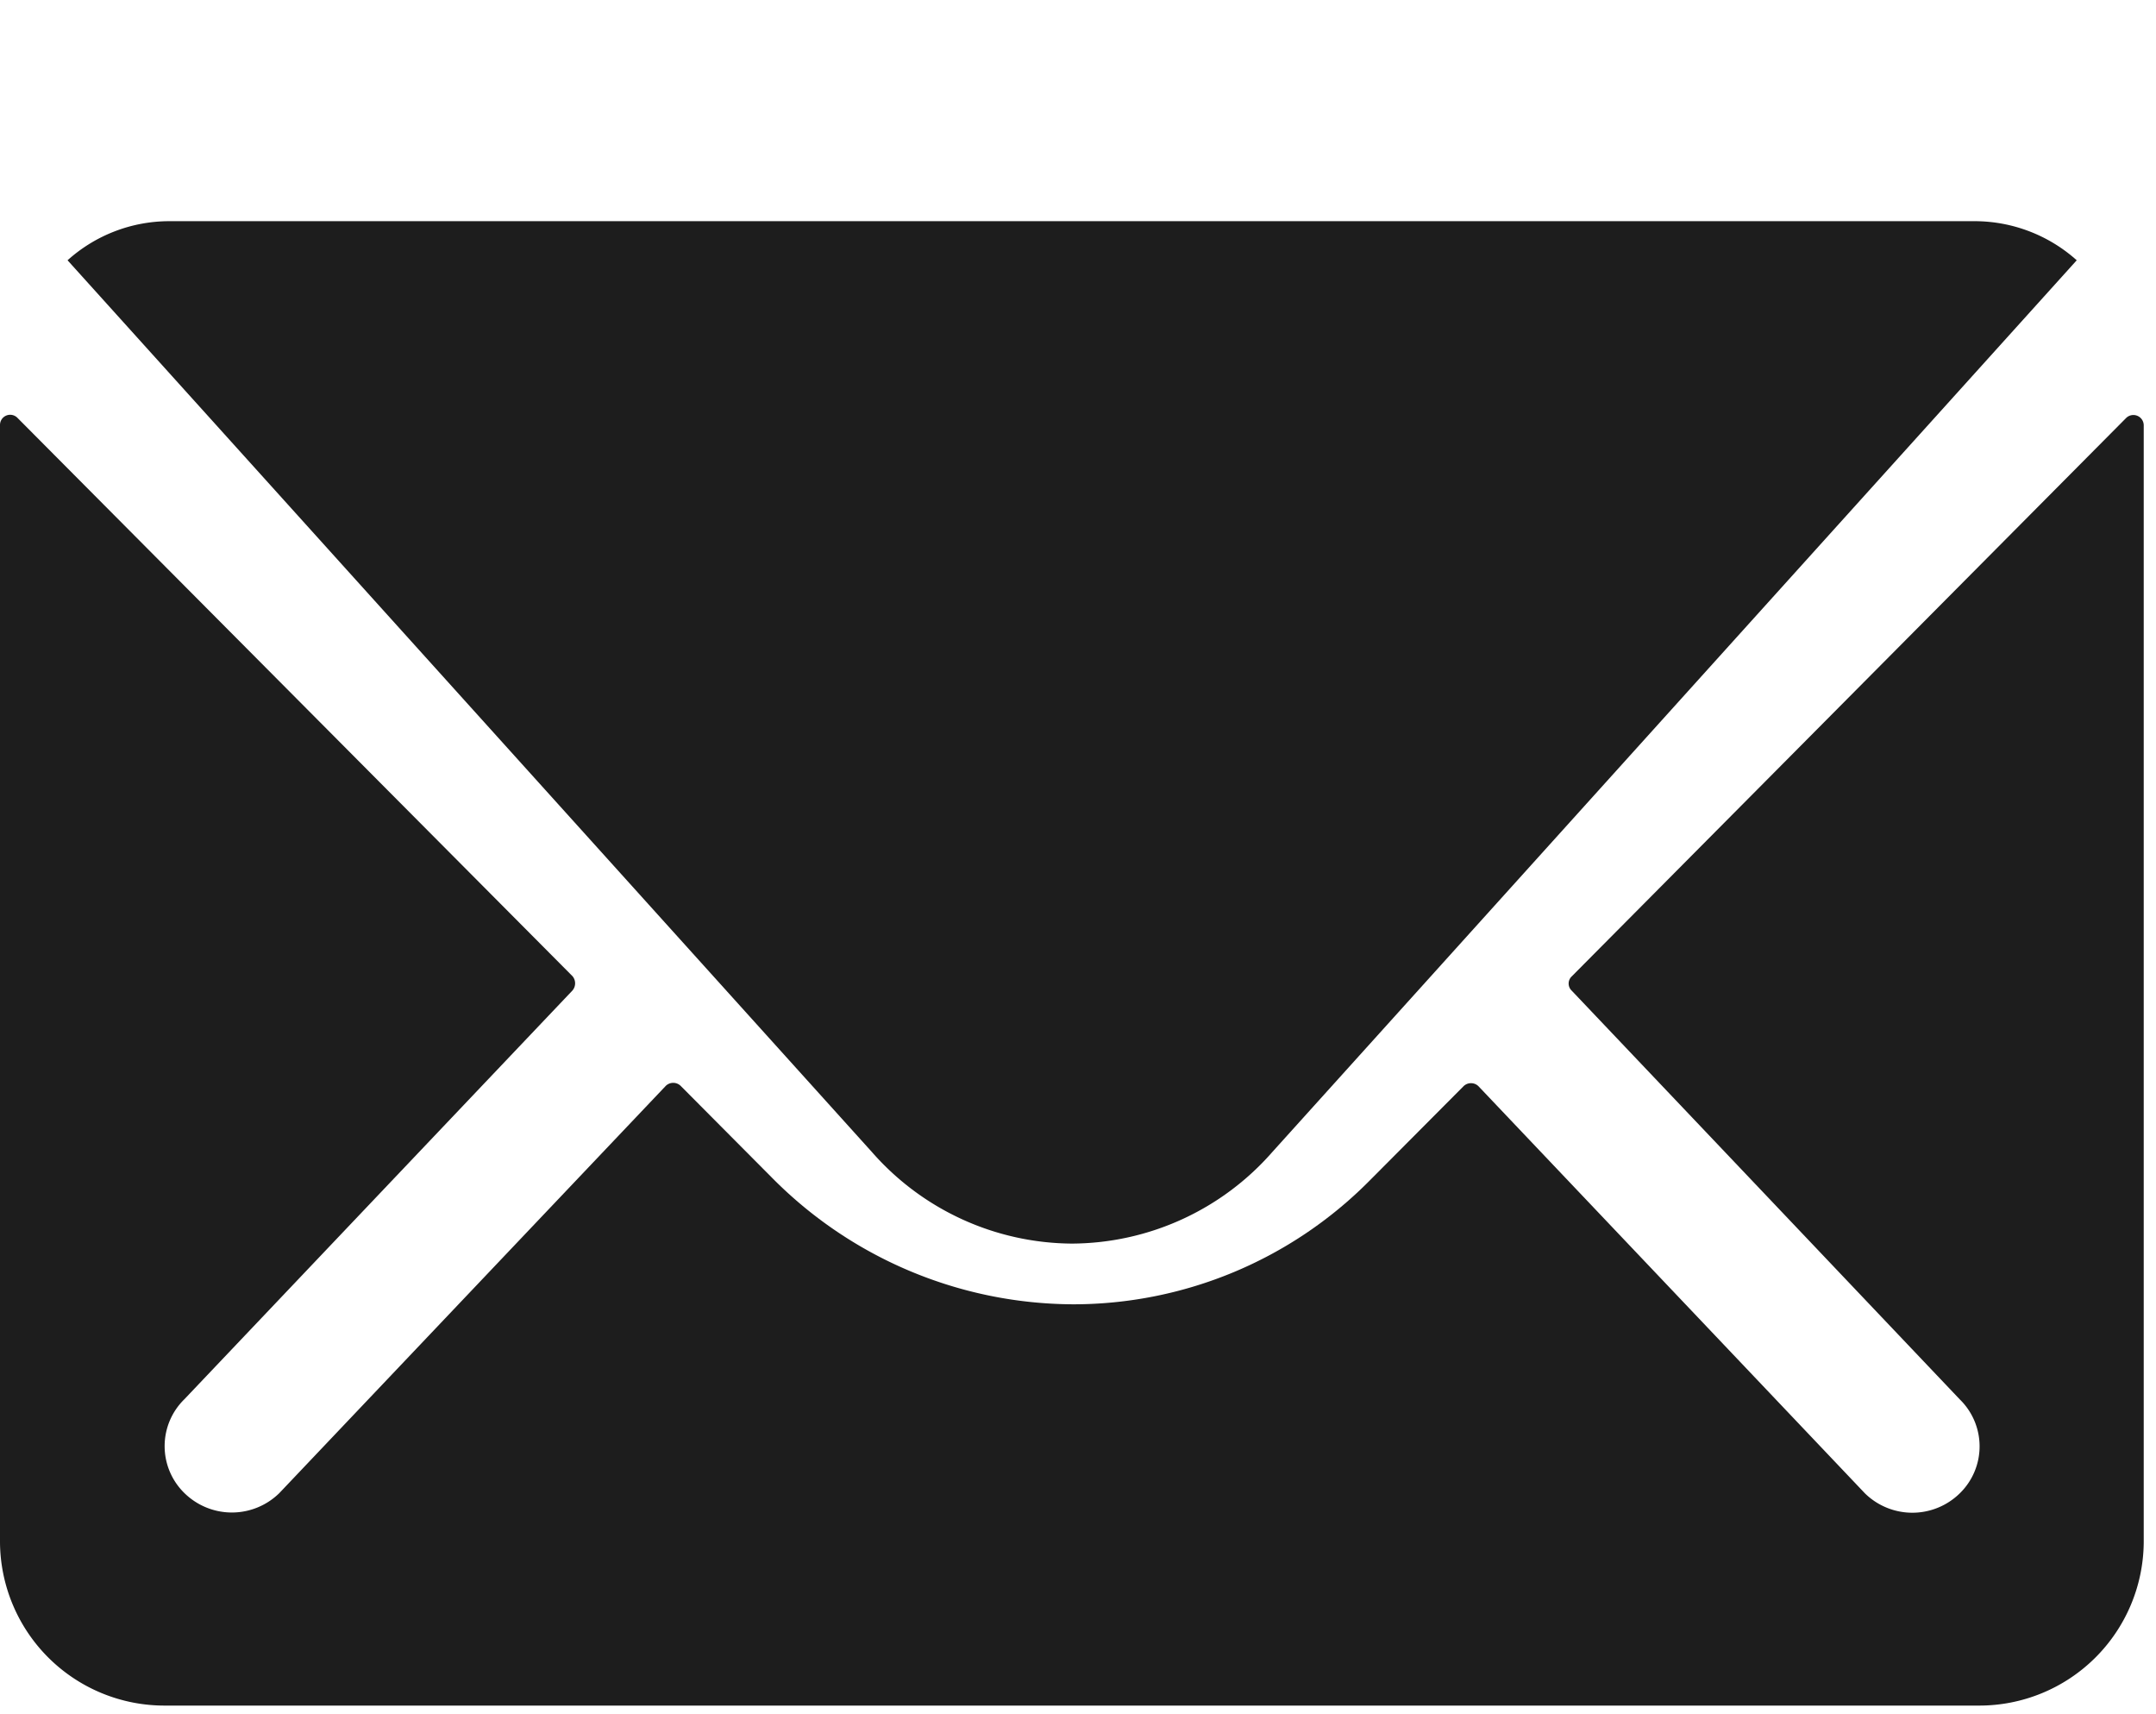 <svg xmlns="http://www.w3.org/2000/svg" xmlns:xlink="http://www.w3.org/1999/xlink" width="39" height="31" viewBox="0 0 39 31"><defs><clipPath id="a"><rect width="39" height="31" transform="translate(-369 9705)" fill="#fff" stroke="#707070" stroke-width="1"/></clipPath></defs><g transform="translate(369 -9705)" clip-path="url(#a)"><g transform="translate(0 2)"><path d="M41.836,10.37l-10.03,10.1a.177.177,0,0,0,0,.258l7.019,7.391a1.186,1.186,0,0,1,0,1.7,1.225,1.225,0,0,1-1.715,0l-6.991-7.363a.193.193,0,0,0-.27,0l-1.706,1.714a7.548,7.548,0,0,1-5.351,2.23A7.7,7.7,0,0,1,17.329,24.1l-1.641-1.65a.193.193,0,0,0-.27,0L8.427,29.815a1.225,1.225,0,0,1-1.715,0,1.186,1.186,0,0,1,0-1.7l7.019-7.391a.2.2,0,0,0,0-.258L3.692,10.37a.184.184,0,0,0-.317.129V30.708a2.975,2.975,0,0,0,2.983,2.949H39.17a2.975,2.975,0,0,0,2.983-2.949V10.5A.187.187,0,0,0,41.836,10.37Z" transform="translate(-372.375 9700.188)" fill="#1d1d1d"/><path d="M22.393,26.365a4.847,4.847,0,0,0,3.626-1.656L40.57,8.582a2.771,2.771,0,0,0-1.836-.707H6.062a2.753,2.753,0,0,0-1.836.707L18.776,24.709A4.849,4.849,0,0,0,22.393,26.365Z" transform="translate(-372.004 9699.125)" fill="#1d1d1d"/></g></g></svg>